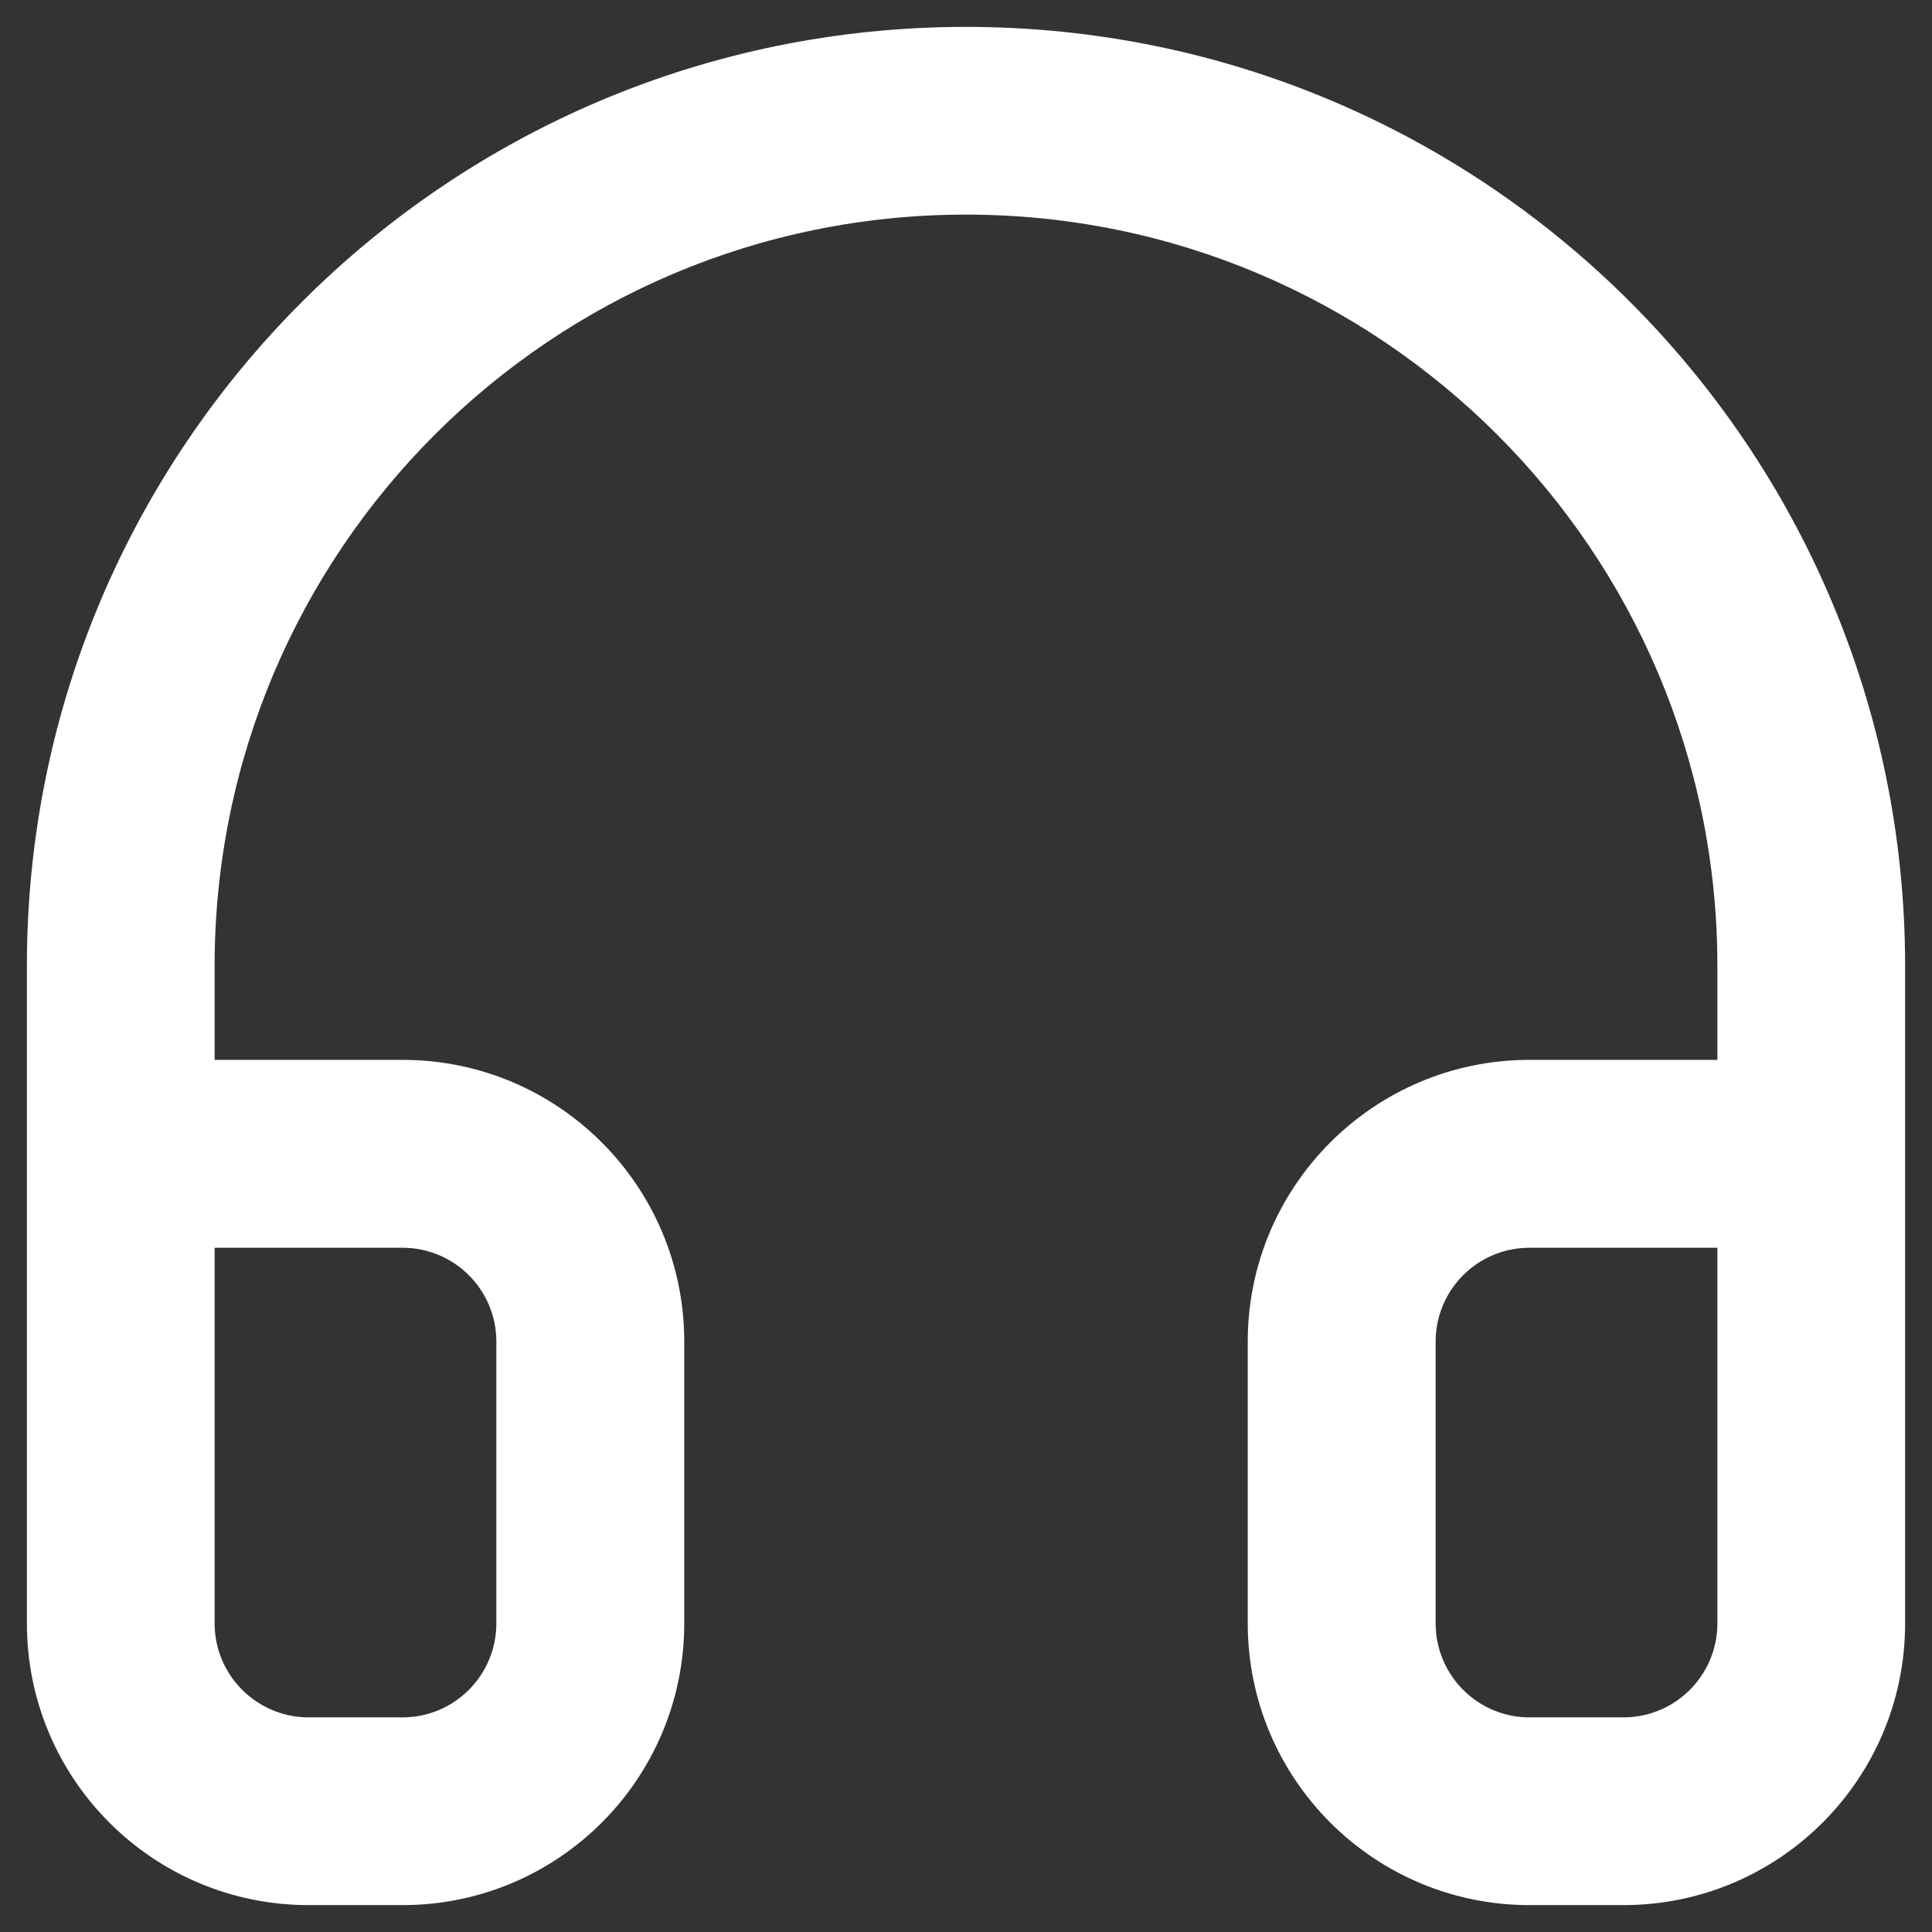 <svg width="12" height="12" viewBox="0 0 12 12" fill="none" xmlns="http://www.w3.org/2000/svg">
<rect x="0" y="0" width="12" height="12" fill="#333333" stroke="none"/>
<path fill-rule="evenodd" clip-rule="evenodd" d="M1.333 6C1.333 3.423 3.423 1.333 6 1.333C8.577 1.333 10.667 3.423 10.667 6V6.583H9.5C8.534 6.583 7.75 7.367 7.75 8.333V10.083C7.75 11.05 8.534 11.833 9.5 11.833H10.083C11.05 11.833 11.833 11.05 11.833 10.083V6C11.833 2.778 9.222 0.167 6 0.167C2.778 0.167 0.167 2.778 0.167 6V10.083C0.167 11.05 0.95 11.833 1.917 11.833H2.5C3.467 11.833 4.25 11.05 4.25 10.083V8.333C4.25 7.367 3.467 6.583 2.5 6.583H1.333V6ZM1.333 7.75V10.083C1.333 10.405 1.595 10.667 1.917 10.667H2.5C2.822 10.667 3.083 10.405 3.083 10.083V8.333C3.083 8.011 2.822 7.75 2.5 7.75H1.333ZM10.667 7.75H9.5C9.178 7.75 8.917 8.011 8.917 8.333V10.083C8.917 10.405 9.178 10.667 9.5 10.667H10.083C10.406 10.667 10.667 10.405 10.667 10.083V7.75Z" fill="white"/>
</svg>
